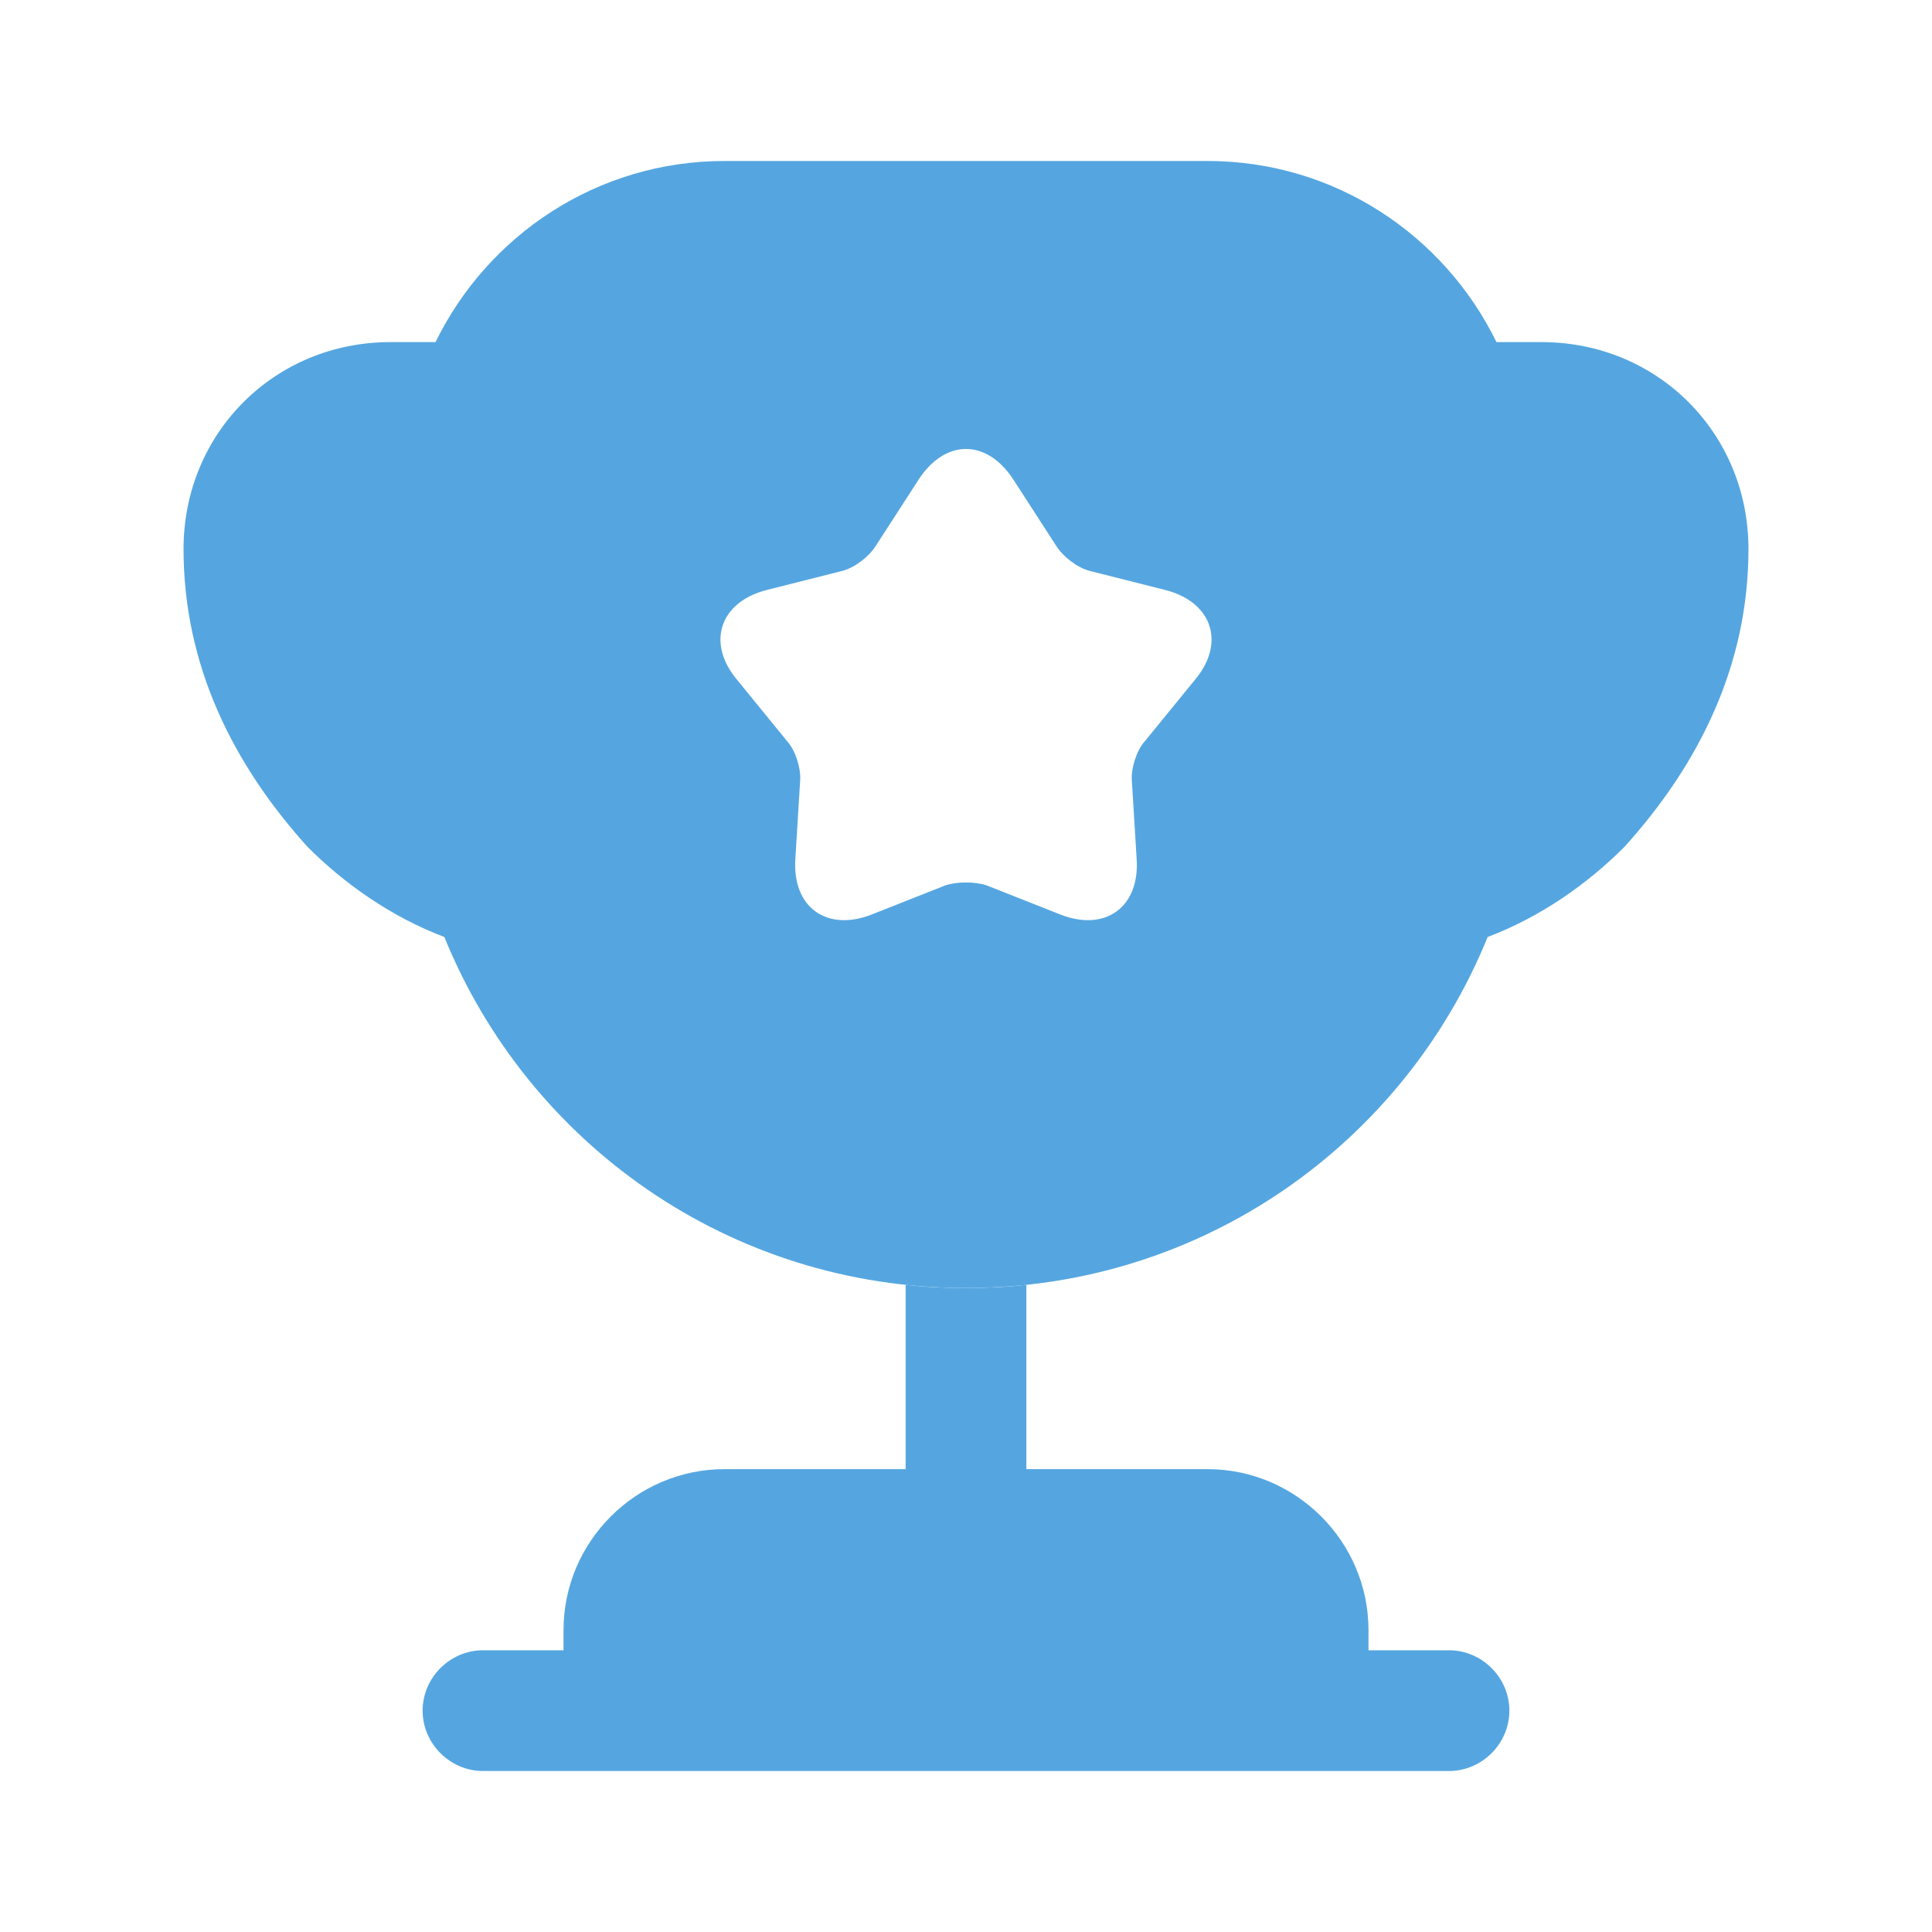 <svg xmlns="http://www.w3.org/2000/svg" width="40" height="40" viewBox="0 0 40 40" fill="none"><path d="M18.75 30.417H15C13.167 30.417 11.667 31.917 11.667 33.75V34.167H10C9.317 34.167 8.75 34.733 8.75 35.417C8.75 36.1 9.317 36.667 10 36.667H30C30.683 36.667 31.25 36.1 31.25 35.417C31.25 34.733 30.683 34.167 30 34.167H28.333V33.75C28.333 31.917 26.833 30.417 25 30.417H21.25V26.6C20.833 26.65 20.417 26.667 20 26.667C19.583 26.667 19.167 26.65 18.75 26.6V30.417Z" fill="#55A6E0"></path><path d="M30.8 19.4C31.9 18.983 32.867 18.3 33.633 17.533C35.183 15.817 36.2 13.767 36.2 11.367C36.2 8.967 34.317 7.083 31.917 7.083H30.983C29.9 4.867 27.633 3.333 25 3.333H15C12.367 3.333 10.1 4.867 9.017 7.083H8.083C5.683 7.083 3.8 8.967 3.8 11.367C3.8 13.767 4.817 15.817 6.367 17.533C7.133 18.3 8.1 18.983 9.2 19.4C10.933 23.667 15.1 26.667 20 26.667C24.9 26.667 29.067 23.667 30.8 19.4ZM24.733 14.083L23.7 15.35C23.533 15.533 23.417 15.9 23.433 16.15L23.533 17.783C23.6 18.783 22.883 19.3 21.95 18.933L20.433 18.333C20.2 18.25 19.8 18.25 19.567 18.333L18.05 18.933C17.117 19.3 16.4 18.783 16.467 17.783L16.567 16.15C16.583 15.9 16.467 15.533 16.3 15.35L15.267 14.083C14.617 13.317 14.9 12.467 15.867 12.217L17.45 11.817C17.7 11.75 18 11.517 18.133 11.3L19.017 9.933C19.567 9.083 20.433 9.083 20.983 9.933L21.867 11.3C22 11.517 22.3 11.75 22.55 11.817L24.133 12.217C25.1 12.467 25.383 13.317 24.733 14.083Z" fill="#55A6E0"></path></svg>